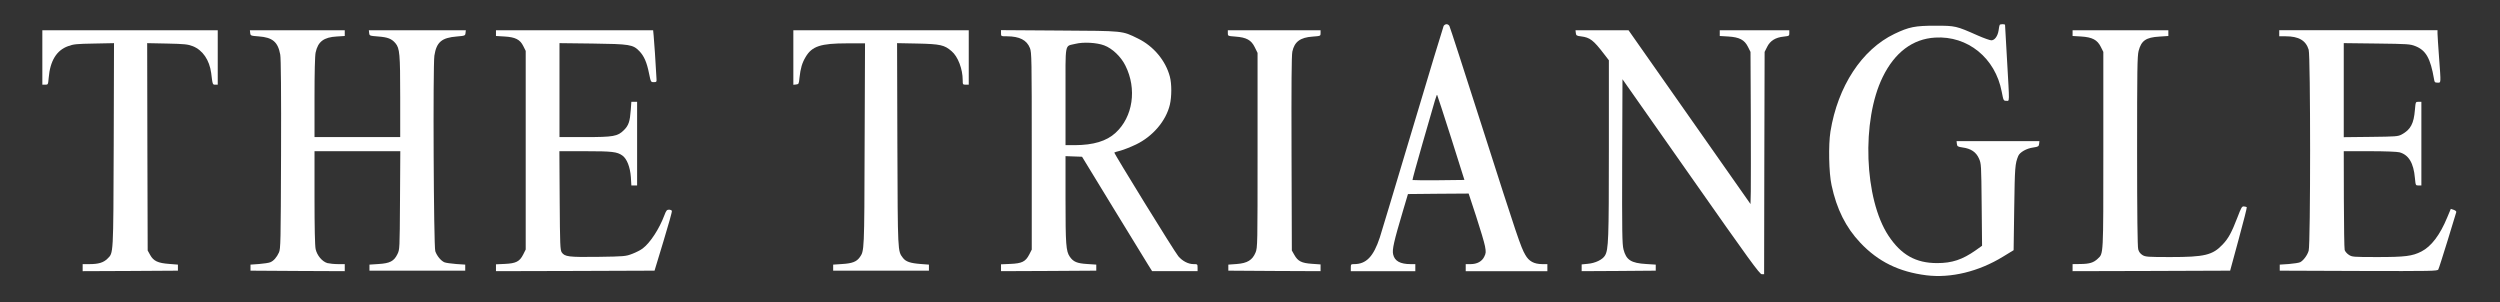 <?xml version="1.0" standalone="no"?>
<!DOCTYPE svg PUBLIC "-//W3C//DTD SVG 20010904//EN" "http://www.w3.org/TR/2001/REC-SVG-20010904/DTD/svg10.dtd">
<svg
  version="1.0"
  xmlns="http://www.w3.org/2000/svg"
  width="2480pt"
  height="300pt"
  viewBox="0 0 2480 300"
  preserveAspectRatio="xMidYMid meet"
>
  <rect x="0" y="0" width="2480" height="300" fill="#333333" stroke="none"/>
  <g
    transform="translate(-200,1005) scale(0.1,-0.1)"
    fill="#ffffff"
    stroke="none"
  >
    <path
      d="M16321 9793 c-5 -10 -145 -472 -311 -1028 -166 -555 -311 -1037 -322
-1070 -63 -191 -135 -265 -255 -265 -31 0 -33 -2 -33 -35 l0 -35 320 0 320 0
0 35 0 35 -47 0 c-103 0 -159 31 -173 97 -11 47 7 127 98 433 l49 165 301 3
301 2 75 -228 c41 -125 80 -257 87 -293 11 -60 10 -70 -7 -105 -23 -48 -72
-74 -136 -74 l-48 0 0 -35 0 -35 405 0 405 0 0 35 0 35 -52 0 c-81 1 -131 28
-167 92 -45 77 -79 178 -427 1266 -174 543 -320 995 -326 1005 -5 9 -17 17
-28 17 -11 0 -23 -8 -29 -17z m74 -1110 l132 -418 -255 -3 c-140 -1 -257 0
-260 2 -2 3 42 164 98 358 141 493 141 491 147 485 2 -3 65 -194 138 -424z"
    />
    <path
      d="M21837 9803 c-3 -5 -8 -29 -11 -55 -9 -57 -39 -98 -72 -98 -14 0 -76
22 -137 49 -212 94 -220 96 -417 96 -204 0 -262 -12 -407 -81 -323 -155 -562
-519 -635 -969 -21 -131 -16 -410 11 -532 50 -236 141 -419 286 -572 177 -187
383 -288 655 -322 243 -30 519 37 760 185 l105 64 6 418 c6 408 8 439 40 517
16 37 82 75 150 84 49 7 54 11 57 36 l3 27 -411 0 -411 0 3 -27 c3 -25 8 -29
57 -36 83 -11 134 -46 162 -109 23 -52 23 -59 27 -459 l4 -407 -63 -45 c-133
-93 -234 -127 -383 -127 -211 0 -356 81 -482 271 -241 363 -270 1144 -57 1576
119 243 297 377 519 390 324 20 598 -203 661 -537 17 -88 18 -90 45 -90 34 0
33 -39 8 400 -11 190 -20 348 -20 353 0 4 -11 7 -24 7 -14 0 -27 -3 -29 -7z"
    />
    <path
      d="M2420 9480 l0 -270 29 0 c28 0 28 1 34 68 14 168 78 273 192 314 53
20 84 23 258 26 l198 4 -3 -1014 c-4 -1104 -2 -1064 -62 -1124 -39 -39 -89
-54 -178 -54 l-68 0 0 -35 0 -35 473 2 472 3 0 30 0 30 -87 7 c-112 8 -155 29
-188 88 l-25 45 -3 1028 -2 1029 197 -4 c176 -4 204 -7 255 -26 99 -39 166
-138 183 -267 14 -115 14 -115 40 -115 l25 0 0 270 0 270 -870 0 -870 0 0
-270z"
    />
    <path
      d="M4482 9723 c3 -27 5 -28 84 -34 138 -10 191 -55 214 -181 7 -37 10
-376 8 -990 -3 -873 -4 -936 -21 -973 -22 -48 -53 -84 -87 -97 -14 -6 -63 -13
-110 -17 l-85 -6 0 -30 0 -30 468 -3 467 -2 0 35 0 35 -67 0 c-38 0 -84 5
-105 10 -52 15 -103 76 -117 139 -7 34 -11 213 -11 511 l0 460 425 0 426 0 -3
-487 c-3 -488 -3 -488 -26 -535 -34 -69 -74 -90 -186 -97 l-91 -6 0 -30 0 -30
475 0 475 0 0 30 0 30 -90 6 c-49 4 -102 11 -116 17 -34 14 -75 63 -91 110
-16 47 -24 1841 -9 1940 21 134 72 178 223 190 81 7 83 8 86 35 l3 27 -481 0
-481 0 3 -27 c3 -28 4 -28 89 -35 95 -7 134 -22 172 -67 42 -51 47 -104 47
-531 l0 -400 -425 0 -425 0 0 395 c0 243 4 413 11 444 23 108 81 152 211 159
l78 5 0 28 0 29 -471 0 -470 0 3 -27z"
    />
    <path
      d="M6920 9721 l0 -28 83 -5 c109 -6 156 -30 188 -95 l24 -48 0 -985 0
-985 -25 -50 c-35 -69 -71 -88 -182 -93 l-88 -4 0 -34 0 -34 786 2 787 3 88
290 c49 160 87 296 84 303 -2 6 -15 12 -29 12 -21 0 -28 -9 -46 -57 -50 -133
-140 -272 -215 -328 -19 -15 -66 -39 -103 -53 -65 -25 -77 -26 -337 -30 -294
-4 -333 1 -363 45 -15 25 -17 71 -20 515 l-3 488 258 0 c268 0 315 -6 367 -43
45 -32 77 -115 84 -213 l5 -84 28 0 29 0 0 415 0 415 -29 0 -28 0 -6 -82 c-8
-112 -21 -152 -67 -198 -63 -63 -103 -70 -392 -70 l-248 0 0 466 0 466 328 -4
c371 -5 400 -10 464 -75 47 -49 74 -110 96 -220 18 -87 18 -88 47 -88 28 0 30
2 27 40 -8 149 -23 378 -28 423 l-5 52 -780 0 -779 0 0 -29z"
    />
    <path
      d="M9870 9479 l0 -270 28 3 c26 3 27 6 33 68 10 92 26 147 61 205 63
107 150 135 411 135 l178 0 -4 -1007 c-3 -1064 -3 -1051 -49 -1116 -31 -43
-74 -60 -173 -66 l-90 -6 0 -30 0 -30 475 0 475 0 0 30 0 30 -80 6 c-105 8
-150 23 -179 62 -51 68 -50 43 -54 1121 l-3 1008 203 -4 c226 -5 267 -14 338
-76 63 -53 110 -177 110 -287 0 -43 1 -45 30 -45 l30 0 0 270 0 270 -870 0
-870 0 0 -271z"
    />
    <path
      d="M11930 9721 c0 -31 0 -31 58 -31 127 -1 197 -37 229 -117 17 -45 18
-100 18 -1023 l0 -976 -25 -49 c-37 -71 -72 -88 -187 -93 l-93 -4 0 -34 0 -34
473 2 472 3 0 30 0 30 -90 6 c-101 6 -138 22 -173 73 -37 54 -42 120 -42 568
l0 429 82 -3 82 -3 305 -500 c169 -276 325 -531 348 -568 l42 -67 226 0 225 0
0 35 c0 34 -1 35 -40 35 -53 0 -110 30 -151 78 -38 45 -641 1023 -635 1029 2
2 30 11 63 19 32 9 101 36 153 61 166 80 297 234 335 394 19 81 19 208 0 279
-42 159 -162 302 -315 377 -161 79 -135 76 -782 80 l-578 4 0 -30z m1023 -121
c81 -30 167 -112 211 -201 116 -231 75 -509 -98 -667 -89 -82 -219 -121 -403
-122 l-93 0 0 485 c0 552 -11 492 97 520 79 20 211 13 286 -15z"
    />
    <path
      d="M14180 9721 c0 -28 0 -28 75 -34 110 -8 157 -34 192 -105 l28 -57 0
-965 c0 -945 0 -966 -20 -1015 -31 -75 -81 -106 -187 -114 l-83 -6 0 -30 0
-30 458 -3 457 -2 0 33 0 34 -86 6 c-103 7 -139 26 -174 88 l-25 44 -3 960
c-2 690 0 975 8 1013 21 98 79 141 202 149 78 6 78 6 78 34 l0 29 -460 0 -460
0 0 -29z"
    />
    <path
      d="M17632 9723 c3 -25 8 -29 53 -34 87 -11 121 -36 228 -176 l47 -61 0
-884 c0 -896 -4 -993 -38 -1052 -23 -41 -97 -77 -172 -83 l-60 -6 0 -34 0 -33
368 2 367 3 0 30 0 30 -95 6 c-150 9 -198 40 -225 145 -13 52 -15 167 -13 874
l3 814 679 -967 c575 -820 682 -967 702 -967 l24 0 2 1103 3 1102 25 50 c30
61 84 94 165 102 53 6 55 7 55 34 l0 29 -345 0 -345 0 0 -29 0 -28 84 -5 c112
-7 161 -33 196 -103 l25 -50 3 -630 c1 -346 1 -686 0 -754 l-3 -125 -605 862
-605 862 -263 0 -263 0 3 -27z"
    />
    <path
      d="M22560 9721 l0 -28 84 -5 c112 -7 161 -33 196 -103 l25 -50 0 -975
c0 -1059 2 -1023 -56 -1077 -41 -39 -82 -51 -171 -52 l-78 -1 0 -35 0 -35 781
2 782 3 85 313 c47 172 83 314 80 317 -2 2 -15 6 -27 7 -21 3 -27 -8 -65 -107
-58 -151 -90 -210 -147 -270 -100 -106 -179 -125 -519 -125 -225 0 -248 2
-277 20 -21 13 -35 31 -42 57 -7 25 -11 348 -11 973 0 813 2 944 15 995 27
102 72 134 206 142 l89 6 0 28 0 29 -475 0 -475 0 0 -29z"
    />
    <path
      d="M24610 9720 l0 -30 63 0 c130 0 201 -41 229 -133 19 -61 19 -1933 0
-1994 -13 -45 -52 -97 -84 -114 -12 -6 -62 -14 -112 -18 l-91 -6 0 -30 0 -30
782 -3 c737 -2 783 -1 791 15 6 10 46 139 92 286 45 148 84 275 86 282 3 7 -7
17 -24 23 l-30 10 -36 -86 c-72 -174 -158 -287 -256 -337 -90 -46 -161 -55
-436 -55 -244 0 -252 1 -285 23 -18 12 -36 33 -40 47 -4 14 -7 240 -8 503 l-1
477 258 0 c150 0 273 -5 295 -11 91 -25 140 -106 153 -256 7 -72 7 -73 35 -73
l29 0 0 415 0 415 -29 0 c-28 0 -28 0 -35 -79 -11 -138 -43 -197 -131 -245
-38 -20 -56 -21 -307 -24 l-268 -3 0 466 0 467 328 -4 c309 -4 330 -5 383 -26
104 -41 149 -121 184 -324 5 -34 9 -38 35 -38 36 0 35 -17 15 255 -8 110 -15
215 -15 233 l0 32 -785 0 -785 0 0 -30z"
    />
  </g>
</svg>

